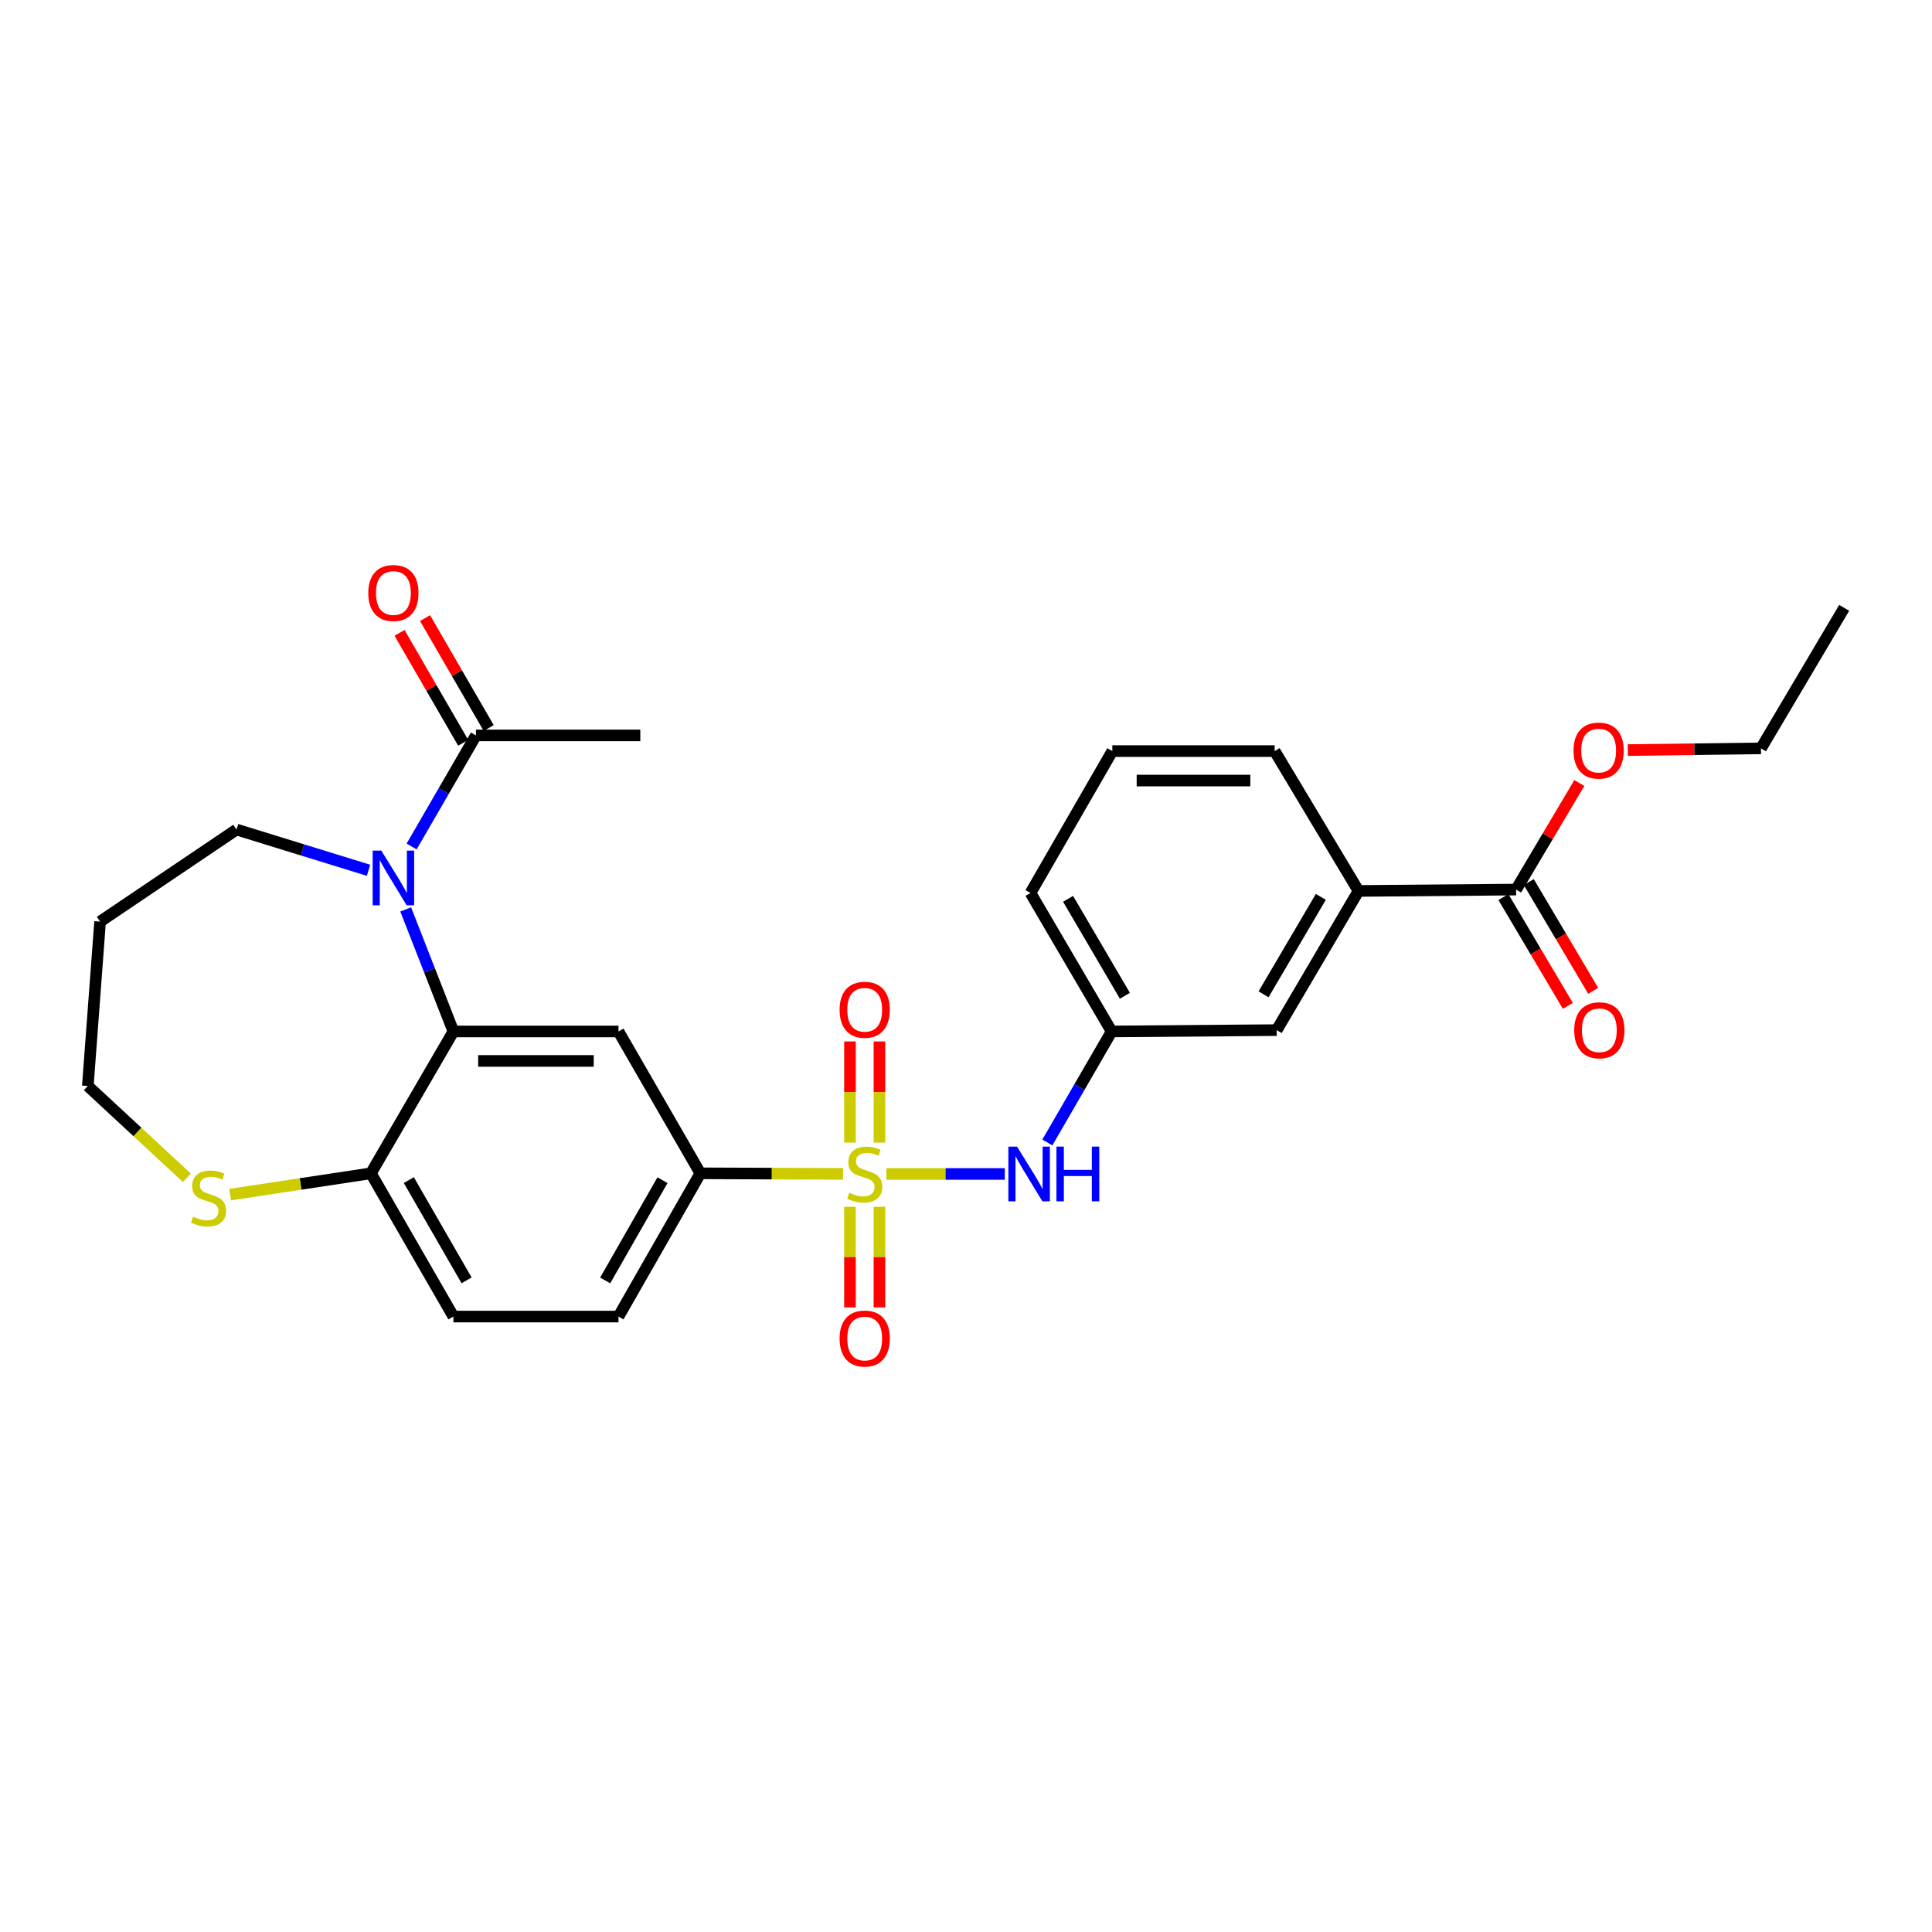 <?xml version='1.0' encoding='iso-8859-1'?>
<svg version='1.1' baseProfile='full'
              xmlns='http://www.w3.org/2000/svg'
                      xmlns:rdkit='http://www.rdkit.org/xml'
                      xmlns:xlink='http://www.w3.org/1999/xlink'
                  xml:space='preserve'
width='1000px' height='1000px' viewBox='0 0 1000 1000'>
<!-- END OF HEADER -->
<rect style='opacity:1.0;fill:#FFFFFF;stroke:none' width='1000' height='1000' x='0' y='0'> </rect>
<path class='bond-3' d='M 436.364,607.598 L 399.434,607.454' style='fill:none;fill-rule:evenodd;stroke:#CCCC00;stroke-width:6px;stroke-linecap:butt;stroke-linejoin:miter;stroke-opacity:1' />
<path class='bond-3' d='M 399.434,607.454 L 362.503,607.311' style='fill:none;fill-rule:evenodd;stroke:#000000;stroke-width:6px;stroke-linecap:butt;stroke-linejoin:miter;stroke-opacity:1' />
<path class='bond-4' d='M 458.779,607.641 L 489.432,607.641' style='fill:none;fill-rule:evenodd;stroke:#CCCC00;stroke-width:6px;stroke-linecap:butt;stroke-linejoin:miter;stroke-opacity:1' />
<path class='bond-4' d='M 489.432,607.641 L 520.085,607.641' style='fill:none;fill-rule:evenodd;stroke:#0000FF;stroke-width:6px;stroke-linecap:butt;stroke-linejoin:miter;stroke-opacity:1' />
<path class='bond-8' d='M 439.943,624.649 L 439.943,650.685' style='fill:none;fill-rule:evenodd;stroke:#CCCC00;stroke-width:6px;stroke-linecap:butt;stroke-linejoin:miter;stroke-opacity:1' />
<path class='bond-8' d='M 439.943,650.685 L 439.943,676.721' style='fill:none;fill-rule:evenodd;stroke:#FF0000;stroke-width:6px;stroke-linecap:butt;stroke-linejoin:miter;stroke-opacity:1' />
<path class='bond-8' d='M 455.199,624.649 L 455.199,650.685' style='fill:none;fill-rule:evenodd;stroke:#CCCC00;stroke-width:6px;stroke-linecap:butt;stroke-linejoin:miter;stroke-opacity:1' />
<path class='bond-8' d='M 455.199,650.685 L 455.199,676.721' style='fill:none;fill-rule:evenodd;stroke:#FF0000;stroke-width:6px;stroke-linecap:butt;stroke-linejoin:miter;stroke-opacity:1' />
<path class='bond-9' d='M 455.199,591.395 L 455.199,565.224' style='fill:none;fill-rule:evenodd;stroke:#CCCC00;stroke-width:6px;stroke-linecap:butt;stroke-linejoin:miter;stroke-opacity:1' />
<path class='bond-9' d='M 455.199,565.224 L 455.199,539.054' style='fill:none;fill-rule:evenodd;stroke:#FF0000;stroke-width:6px;stroke-linecap:butt;stroke-linejoin:miter;stroke-opacity:1' />
<path class='bond-9' d='M 439.943,591.395 L 439.943,565.224' style='fill:none;fill-rule:evenodd;stroke:#CCCC00;stroke-width:6px;stroke-linecap:butt;stroke-linejoin:miter;stroke-opacity:1' />
<path class='bond-9' d='M 439.943,565.224 L 439.943,539.054' style='fill:none;fill-rule:evenodd;stroke:#FF0000;stroke-width:6px;stroke-linecap:butt;stroke-linejoin:miter;stroke-opacity:1' />
<path class='bond-0' d='M 209.993,470.724 L 222.339,502.302' style='fill:none;fill-rule:evenodd;stroke:#0000FF;stroke-width:6px;stroke-linecap:butt;stroke-linejoin:miter;stroke-opacity:1' />
<path class='bond-0' d='M 222.339,502.302 L 234.685,533.88' style='fill:none;fill-rule:evenodd;stroke:#000000;stroke-width:6px;stroke-linecap:butt;stroke-linejoin:miter;stroke-opacity:1' />
<path class='bond-5' d='M 213.057,438.14 L 229.702,409.396' style='fill:none;fill-rule:evenodd;stroke:#0000FF;stroke-width:6px;stroke-linecap:butt;stroke-linejoin:miter;stroke-opacity:1' />
<path class='bond-5' d='M 229.702,409.396 L 246.348,380.652' style='fill:none;fill-rule:evenodd;stroke:#000000;stroke-width:6px;stroke-linecap:butt;stroke-linejoin:miter;stroke-opacity:1' />
<path class='bond-18' d='M 190.759,450.462 L 156.593,439.92' style='fill:none;fill-rule:evenodd;stroke:#0000FF;stroke-width:6px;stroke-linecap:butt;stroke-linejoin:miter;stroke-opacity:1' />
<path class='bond-18' d='M 156.593,439.92 L 122.428,429.378' style='fill:none;fill-rule:evenodd;stroke:#000000;stroke-width:6px;stroke-linecap:butt;stroke-linejoin:miter;stroke-opacity:1' />
<path class='bond-1' d='M 234.685,533.88 L 320.126,533.88' style='fill:none;fill-rule:evenodd;stroke:#000000;stroke-width:6px;stroke-linecap:butt;stroke-linejoin:miter;stroke-opacity:1' />
<path class='bond-1' d='M 247.501,549.135 L 307.31,549.135' style='fill:none;fill-rule:evenodd;stroke:#000000;stroke-width:6px;stroke-linecap:butt;stroke-linejoin:miter;stroke-opacity:1' />
<path class='bond-28' d='M 234.685,533.88 L 191.978,607.311' style='fill:none;fill-rule:evenodd;stroke:#000000;stroke-width:6px;stroke-linecap:butt;stroke-linejoin:miter;stroke-opacity:1' />
<path class='bond-2' d='M 320.126,533.88 L 362.503,607.311' style='fill:none;fill-rule:evenodd;stroke:#000000;stroke-width:6px;stroke-linecap:butt;stroke-linejoin:miter;stroke-opacity:1' />
<path class='bond-16' d='M 362.503,607.311 L 320.126,681.445' style='fill:none;fill-rule:evenodd;stroke:#000000;stroke-width:6px;stroke-linecap:butt;stroke-linejoin:miter;stroke-opacity:1' />
<path class='bond-16' d='M 342.902,610.86 L 313.238,662.754' style='fill:none;fill-rule:evenodd;stroke:#000000;stroke-width:6px;stroke-linecap:butt;stroke-linejoin:miter;stroke-opacity:1' />
<path class='bond-12' d='M 542.105,591.35 L 558.743,562.615' style='fill:none;fill-rule:evenodd;stroke:#0000FF;stroke-width:6px;stroke-linecap:butt;stroke-linejoin:miter;stroke-opacity:1' />
<path class='bond-12' d='M 558.743,562.615 L 575.38,533.88' style='fill:none;fill-rule:evenodd;stroke:#000000;stroke-width:6px;stroke-linecap:butt;stroke-linejoin:miter;stroke-opacity:1' />
<path class='bond-14' d='M 252.949,376.831 L 236.476,348.379' style='fill:none;fill-rule:evenodd;stroke:#000000;stroke-width:6px;stroke-linecap:butt;stroke-linejoin:miter;stroke-opacity:1' />
<path class='bond-14' d='M 236.476,348.379 L 220.004,319.927' style='fill:none;fill-rule:evenodd;stroke:#FF0000;stroke-width:6px;stroke-linecap:butt;stroke-linejoin:miter;stroke-opacity:1' />
<path class='bond-14' d='M 239.746,384.474 L 223.274,356.023' style='fill:none;fill-rule:evenodd;stroke:#000000;stroke-width:6px;stroke-linecap:butt;stroke-linejoin:miter;stroke-opacity:1' />
<path class='bond-14' d='M 223.274,356.023 L 206.801,327.571' style='fill:none;fill-rule:evenodd;stroke:#FF0000;stroke-width:6px;stroke-linecap:butt;stroke-linejoin:miter;stroke-opacity:1' />
<path class='bond-22' d='M 246.348,380.652 L 331.424,380.652' style='fill:none;fill-rule:evenodd;stroke:#000000;stroke-width:6px;stroke-linecap:butt;stroke-linejoin:miter;stroke-opacity:1' />
<path class='bond-6' d='M 784.732,460.44 L 703.164,461.152' style='fill:none;fill-rule:evenodd;stroke:#000000;stroke-width:6px;stroke-linecap:butt;stroke-linejoin:miter;stroke-opacity:1' />
<path class='bond-15' d='M 778.169,464.327 L 794.843,492.483' style='fill:none;fill-rule:evenodd;stroke:#000000;stroke-width:6px;stroke-linecap:butt;stroke-linejoin:miter;stroke-opacity:1' />
<path class='bond-15' d='M 794.843,492.483 L 811.517,520.638' style='fill:none;fill-rule:evenodd;stroke:#FF0000;stroke-width:6px;stroke-linecap:butt;stroke-linejoin:miter;stroke-opacity:1' />
<path class='bond-15' d='M 791.295,456.553 L 807.969,484.709' style='fill:none;fill-rule:evenodd;stroke:#000000;stroke-width:6px;stroke-linecap:butt;stroke-linejoin:miter;stroke-opacity:1' />
<path class='bond-15' d='M 807.969,484.709 L 824.643,512.864' style='fill:none;fill-rule:evenodd;stroke:#FF0000;stroke-width:6px;stroke-linecap:butt;stroke-linejoin:miter;stroke-opacity:1' />
<path class='bond-19' d='M 784.732,460.44 L 801.095,432.859' style='fill:none;fill-rule:evenodd;stroke:#000000;stroke-width:6px;stroke-linecap:butt;stroke-linejoin:miter;stroke-opacity:1' />
<path class='bond-19' d='M 801.095,432.859 L 817.458,405.278' style='fill:none;fill-rule:evenodd;stroke:#FF0000;stroke-width:6px;stroke-linecap:butt;stroke-linejoin:miter;stroke-opacity:1' />
<path class='bond-7' d='M 191.978,607.311 L 234.685,681.445' style='fill:none;fill-rule:evenodd;stroke:#000000;stroke-width:6px;stroke-linecap:butt;stroke-linejoin:miter;stroke-opacity:1' />
<path class='bond-7' d='M 211.603,610.816 L 241.498,662.71' style='fill:none;fill-rule:evenodd;stroke:#000000;stroke-width:6px;stroke-linecap:butt;stroke-linejoin:miter;stroke-opacity:1' />
<path class='bond-11' d='M 191.978,607.311 L 155.563,612.816' style='fill:none;fill-rule:evenodd;stroke:#000000;stroke-width:6px;stroke-linecap:butt;stroke-linejoin:miter;stroke-opacity:1' />
<path class='bond-11' d='M 155.563,612.816 L 119.149,618.321' style='fill:none;fill-rule:evenodd;stroke:#CCCC00;stroke-width:6px;stroke-linecap:butt;stroke-linejoin:miter;stroke-opacity:1' />
<path class='bond-10' d='M 703.164,461.152 L 660.813,533.185' style='fill:none;fill-rule:evenodd;stroke:#000000;stroke-width:6px;stroke-linecap:butt;stroke-linejoin:miter;stroke-opacity:1' />
<path class='bond-10' d='M 683.661,464.225 L 654.014,514.648' style='fill:none;fill-rule:evenodd;stroke:#000000;stroke-width:6px;stroke-linecap:butt;stroke-linejoin:miter;stroke-opacity:1' />
<path class='bond-29' d='M 703.164,461.152 L 659.762,388.763' style='fill:none;fill-rule:evenodd;stroke:#000000;stroke-width:6px;stroke-linecap:butt;stroke-linejoin:miter;stroke-opacity:1' />
<path class='bond-21' d='M 96.734,609.626 L 71.094,585.865' style='fill:none;fill-rule:evenodd;stroke:#CCCC00;stroke-width:6px;stroke-linecap:butt;stroke-linejoin:miter;stroke-opacity:1' />
<path class='bond-21' d='M 71.094,585.865 L 45.455,562.103' style='fill:none;fill-rule:evenodd;stroke:#000000;stroke-width:6px;stroke-linecap:butt;stroke-linejoin:miter;stroke-opacity:1' />
<path class='bond-13' d='M 575.38,533.88 L 660.813,533.185' style='fill:none;fill-rule:evenodd;stroke:#000000;stroke-width:6px;stroke-linecap:butt;stroke-linejoin:miter;stroke-opacity:1' />
<path class='bond-25' d='M 575.38,533.88 L 533.385,462.203' style='fill:none;fill-rule:evenodd;stroke:#000000;stroke-width:6px;stroke-linecap:butt;stroke-linejoin:miter;stroke-opacity:1' />
<path class='bond-25' d='M 582.244,515.416 L 552.847,465.242' style='fill:none;fill-rule:evenodd;stroke:#000000;stroke-width:6px;stroke-linecap:butt;stroke-linejoin:miter;stroke-opacity:1' />
<path class='bond-17' d='M 320.126,681.445 L 234.685,681.445' style='fill:none;fill-rule:evenodd;stroke:#000000;stroke-width:6px;stroke-linecap:butt;stroke-linejoin:miter;stroke-opacity:1' />
<path class='bond-20' d='M 122.428,429.378 L 51.803,477.027' style='fill:none;fill-rule:evenodd;stroke:#000000;stroke-width:6px;stroke-linecap:butt;stroke-linejoin:miter;stroke-opacity:1' />
<path class='bond-26' d='M 842.557,388.233 L 877.02,387.795' style='fill:none;fill-rule:evenodd;stroke:#FF0000;stroke-width:6px;stroke-linecap:butt;stroke-linejoin:miter;stroke-opacity:1' />
<path class='bond-26' d='M 877.02,387.795 L 911.482,387.357' style='fill:none;fill-rule:evenodd;stroke:#000000;stroke-width:6px;stroke-linecap:butt;stroke-linejoin:miter;stroke-opacity:1' />
<path class='bond-30' d='M 51.803,477.027 L 45.455,562.103' style='fill:none;fill-rule:evenodd;stroke:#000000;stroke-width:6px;stroke-linecap:butt;stroke-linejoin:miter;stroke-opacity:1' />
<path class='bond-23' d='M 659.762,388.763 L 575.736,388.763' style='fill:none;fill-rule:evenodd;stroke:#000000;stroke-width:6px;stroke-linecap:butt;stroke-linejoin:miter;stroke-opacity:1' />
<path class='bond-23' d='M 647.158,404.019 L 588.34,404.019' style='fill:none;fill-rule:evenodd;stroke:#000000;stroke-width:6px;stroke-linecap:butt;stroke-linejoin:miter;stroke-opacity:1' />
<path class='bond-24' d='M 575.736,388.763 L 533.385,462.203' style='fill:none;fill-rule:evenodd;stroke:#000000;stroke-width:6px;stroke-linecap:butt;stroke-linejoin:miter;stroke-opacity:1' />
<path class='bond-27' d='M 911.482,387.357 L 954.545,314.629' style='fill:none;fill-rule:evenodd;stroke:#000000;stroke-width:6px;stroke-linecap:butt;stroke-linejoin:miter;stroke-opacity:1' />
<path  class='atom-0' d='M 439.571 617.361
Q 439.891 617.481, 441.211 618.041
Q 442.531 618.601, 443.971 618.961
Q 445.451 619.281, 446.891 619.281
Q 449.571 619.281, 451.131 618.001
Q 452.691 616.681, 452.691 614.401
Q 452.691 612.841, 451.891 611.881
Q 451.131 610.921, 449.931 610.401
Q 448.731 609.881, 446.731 609.281
Q 444.211 608.521, 442.691 607.801
Q 441.211 607.081, 440.131 605.561
Q 439.091 604.041, 439.091 601.481
Q 439.091 597.921, 441.491 595.721
Q 443.931 593.521, 448.731 593.521
Q 452.011 593.521, 455.731 595.081
L 454.811 598.161
Q 451.411 596.761, 448.851 596.761
Q 446.091 596.761, 444.571 597.921
Q 443.051 599.041, 443.091 601.001
Q 443.091 602.521, 443.851 603.441
Q 444.651 604.361, 445.771 604.881
Q 446.931 605.401, 448.851 606.001
Q 451.411 606.801, 452.931 607.601
Q 454.451 608.401, 455.531 610.041
Q 456.651 611.641, 456.651 614.401
Q 456.651 618.321, 454.011 620.441
Q 451.411 622.521, 447.051 622.521
Q 444.531 622.521, 442.611 621.961
Q 440.731 621.441, 438.491 620.521
L 439.571 617.361
' fill='#CCCC00'/>
<path  class='atom-1' d='M 197.363 440.271
L 206.643 455.271
Q 207.563 456.751, 209.043 459.431
Q 210.523 462.111, 210.603 462.271
L 210.603 440.271
L 214.363 440.271
L 214.363 468.591
L 210.483 468.591
L 200.523 452.191
Q 199.363 450.271, 198.123 448.071
Q 196.923 445.871, 196.563 445.191
L 196.563 468.591
L 192.883 468.591
L 192.883 440.271
L 197.363 440.271
' fill='#0000FF'/>
<path  class='atom-5' d='M 526.413 593.481
L 535.693 608.481
Q 536.613 609.961, 538.093 612.641
Q 539.573 615.321, 539.653 615.481
L 539.653 593.481
L 543.413 593.481
L 543.413 621.801
L 539.533 621.801
L 529.573 605.401
Q 528.413 603.481, 527.173 601.281
Q 525.973 599.081, 525.613 598.401
L 525.613 621.801
L 521.933 621.801
L 521.933 593.481
L 526.413 593.481
' fill='#0000FF'/>
<path  class='atom-5' d='M 546.813 593.481
L 550.653 593.481
L 550.653 605.521
L 565.133 605.521
L 565.133 593.481
L 568.973 593.481
L 568.973 621.801
L 565.133 621.801
L 565.133 608.721
L 550.653 608.721
L 550.653 621.801
L 546.813 621.801
L 546.813 593.481
' fill='#0000FF'/>
<path  class='atom-9' d='M 434.571 692.823
Q 434.571 686.023, 437.931 682.223
Q 441.291 678.423, 447.571 678.423
Q 453.851 678.423, 457.211 682.223
Q 460.571 686.023, 460.571 692.823
Q 460.571 699.703, 457.171 703.623
Q 453.771 707.503, 447.571 707.503
Q 441.331 707.503, 437.931 703.623
Q 434.571 699.743, 434.571 692.823
M 447.571 704.303
Q 451.891 704.303, 454.211 701.423
Q 456.571 698.503, 456.571 692.823
Q 456.571 687.263, 454.211 684.463
Q 451.891 681.623, 447.571 681.623
Q 443.251 681.623, 440.891 684.423
Q 438.571 687.223, 438.571 692.823
Q 438.571 698.543, 440.891 701.423
Q 443.251 704.303, 447.571 704.303
' fill='#FF0000'/>
<path  class='atom-10' d='M 434.571 522.653
Q 434.571 515.853, 437.931 512.053
Q 441.291 508.253, 447.571 508.253
Q 453.851 508.253, 457.211 512.053
Q 460.571 515.853, 460.571 522.653
Q 460.571 529.533, 457.171 533.453
Q 453.771 537.333, 447.571 537.333
Q 441.331 537.333, 437.931 533.453
Q 434.571 529.573, 434.571 522.653
M 447.571 534.133
Q 451.891 534.133, 454.211 531.253
Q 456.571 528.333, 456.571 522.653
Q 456.571 517.093, 454.211 514.293
Q 451.891 511.453, 447.571 511.453
Q 443.251 511.453, 440.891 514.253
Q 438.571 517.053, 438.571 522.653
Q 438.571 528.373, 440.891 531.253
Q 443.251 534.133, 447.571 534.133
' fill='#FF0000'/>
<path  class='atom-12' d='M 99.944 629.735
Q 100.264 629.855, 101.584 630.415
Q 102.904 630.975, 104.344 631.335
Q 105.824 631.655, 107.264 631.655
Q 109.944 631.655, 111.504 630.375
Q 113.064 629.055, 113.064 626.775
Q 113.064 625.215, 112.264 624.255
Q 111.504 623.295, 110.304 622.775
Q 109.104 622.255, 107.104 621.655
Q 104.584 620.895, 103.064 620.175
Q 101.584 619.455, 100.504 617.935
Q 99.464 616.415, 99.464 613.855
Q 99.464 610.295, 101.864 608.095
Q 104.304 605.895, 109.104 605.895
Q 112.384 605.895, 116.104 607.455
L 115.184 610.535
Q 111.784 609.135, 109.224 609.135
Q 106.464 609.135, 104.944 610.295
Q 103.424 611.415, 103.464 613.375
Q 103.464 614.895, 104.224 615.815
Q 105.024 616.735, 106.144 617.255
Q 107.304 617.775, 109.224 618.375
Q 111.784 619.175, 113.304 619.975
Q 114.824 620.775, 115.904 622.415
Q 117.024 624.015, 117.024 626.775
Q 117.024 630.695, 114.384 632.815
Q 111.784 634.895, 107.424 634.895
Q 104.904 634.895, 102.984 634.335
Q 101.104 633.815, 98.864 632.895
L 99.944 629.735
' fill='#CCCC00'/>
<path  class='atom-15' d='M 190.623 306.937
Q 190.623 300.137, 193.983 296.337
Q 197.343 292.537, 203.623 292.537
Q 209.903 292.537, 213.263 296.337
Q 216.623 300.137, 216.623 306.937
Q 216.623 313.817, 213.223 317.737
Q 209.823 321.617, 203.623 321.617
Q 197.383 321.617, 193.983 317.737
Q 190.623 313.857, 190.623 306.937
M 203.623 318.417
Q 207.943 318.417, 210.263 315.537
Q 212.623 312.617, 212.623 306.937
Q 212.623 301.377, 210.263 298.577
Q 207.943 295.737, 203.623 295.737
Q 199.303 295.737, 196.943 298.537
Q 194.623 301.337, 194.623 306.937
Q 194.623 312.657, 196.943 315.537
Q 199.303 318.417, 203.623 318.417
' fill='#FF0000'/>
<path  class='atom-16' d='M 814.812 533.265
Q 814.812 526.465, 818.172 522.665
Q 821.532 518.865, 827.812 518.865
Q 834.092 518.865, 837.452 522.665
Q 840.812 526.465, 840.812 533.265
Q 840.812 540.145, 837.412 544.065
Q 834.012 547.945, 827.812 547.945
Q 821.572 547.945, 818.172 544.065
Q 814.812 540.185, 814.812 533.265
M 827.812 544.745
Q 832.132 544.745, 834.452 541.865
Q 836.812 538.945, 836.812 533.265
Q 836.812 527.705, 834.452 524.905
Q 832.132 522.065, 827.812 522.065
Q 823.492 522.065, 821.132 524.865
Q 818.812 527.665, 818.812 533.265
Q 818.812 538.985, 821.132 541.865
Q 823.492 544.745, 827.812 544.745
' fill='#FF0000'/>
<path  class='atom-20' d='M 814.456 388.504
Q 814.456 381.704, 817.816 377.904
Q 821.176 374.104, 827.456 374.104
Q 833.736 374.104, 837.096 377.904
Q 840.456 381.704, 840.456 388.504
Q 840.456 395.384, 837.056 399.304
Q 833.656 403.184, 827.456 403.184
Q 821.216 403.184, 817.816 399.304
Q 814.456 395.424, 814.456 388.504
M 827.456 399.984
Q 831.776 399.984, 834.096 397.104
Q 836.456 394.184, 836.456 388.504
Q 836.456 382.944, 834.096 380.144
Q 831.776 377.304, 827.456 377.304
Q 823.136 377.304, 820.776 380.104
Q 818.456 382.904, 818.456 388.504
Q 818.456 394.224, 820.776 397.104
Q 823.136 399.984, 827.456 399.984
' fill='#FF0000'/>
</svg>
